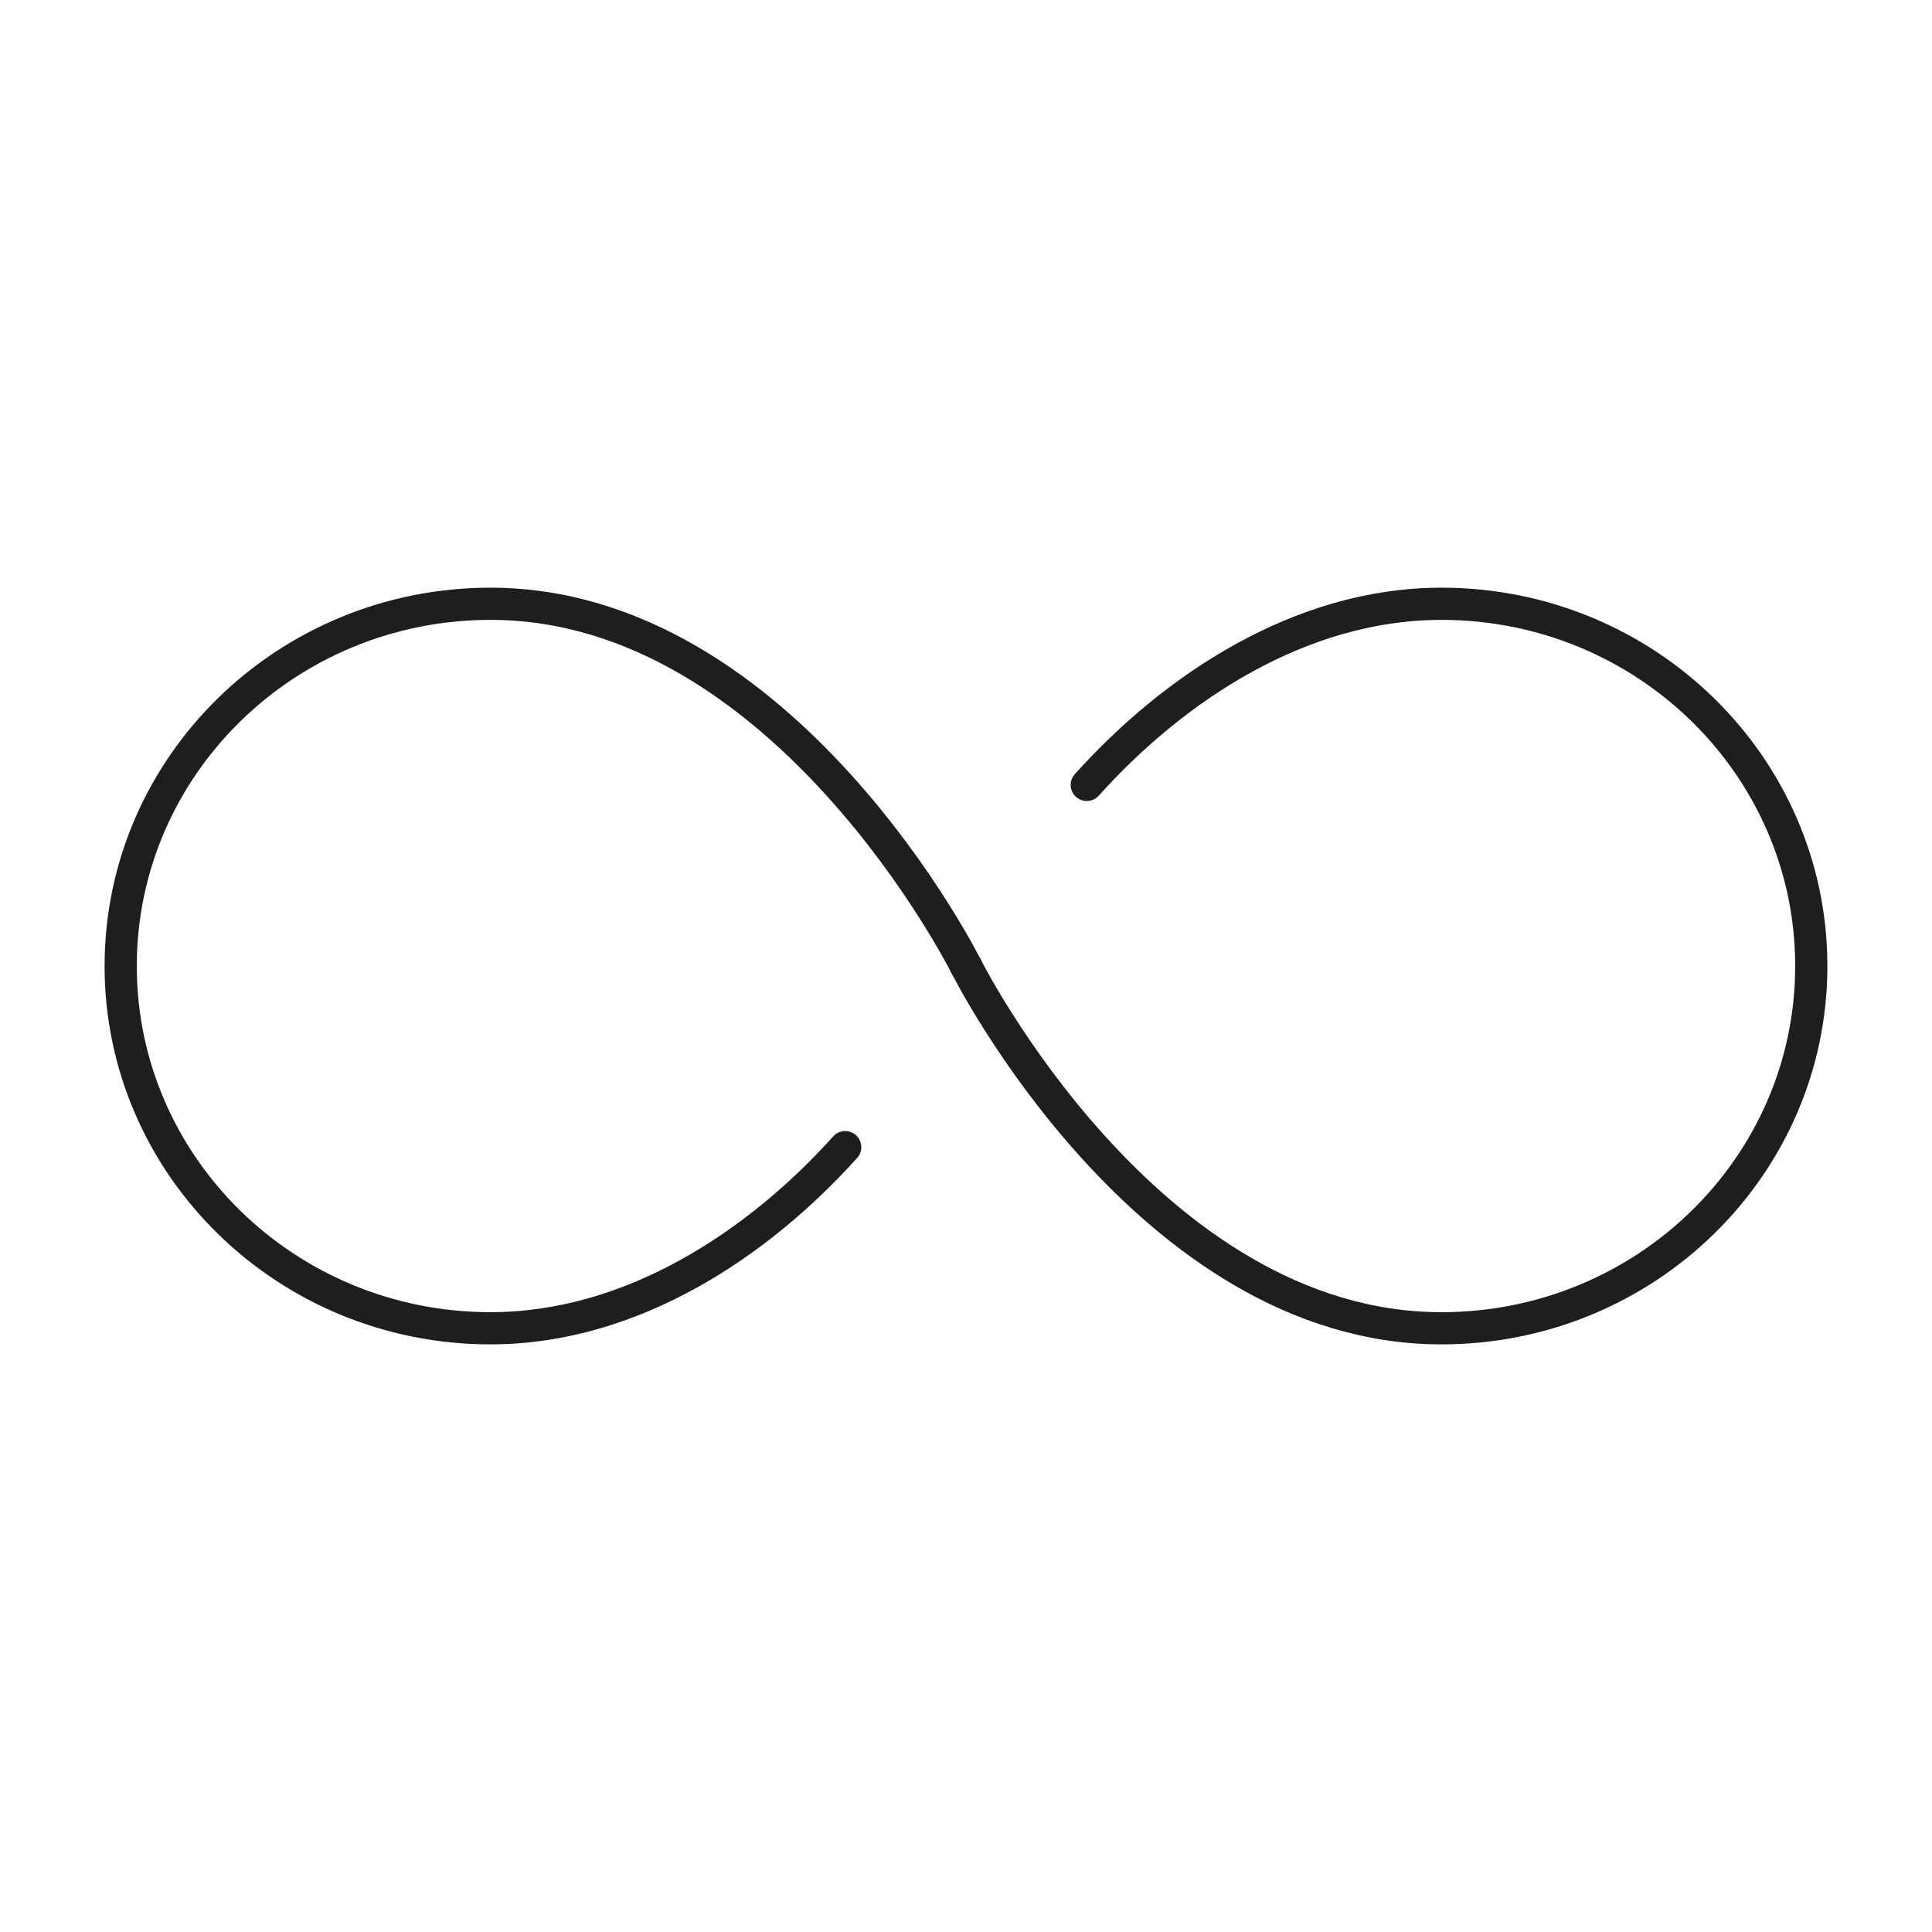 <svg xmlns="http://www.w3.org/2000/svg" width="60" height="60" viewBox="0 0 60 60" fill="none"><path d="M29.998 30.001C29.998 30.001 24.373 18.751 15.232 18.751C8.89 18.751 3.748 23.79 3.748 30.001C3.748 36.212 8.89 41.251 15.232 41.251C19.628 41.251 23.553 38.625 26.248 35.626" stroke="#1E1E1E" stroke-miterlimit="10" stroke-linecap="round"></path><path d="M30 30.001C30 30.001 35.626 41.251 44.766 41.251C51.108 41.251 56.251 36.212 56.251 30.001C56.251 23.79 51.108 18.751 44.766 18.751C40.37 18.751 36.446 21.377 33.751 24.376" stroke="#1E1E1E" stroke-miterlimit="10" stroke-linecap="round"></path></svg>